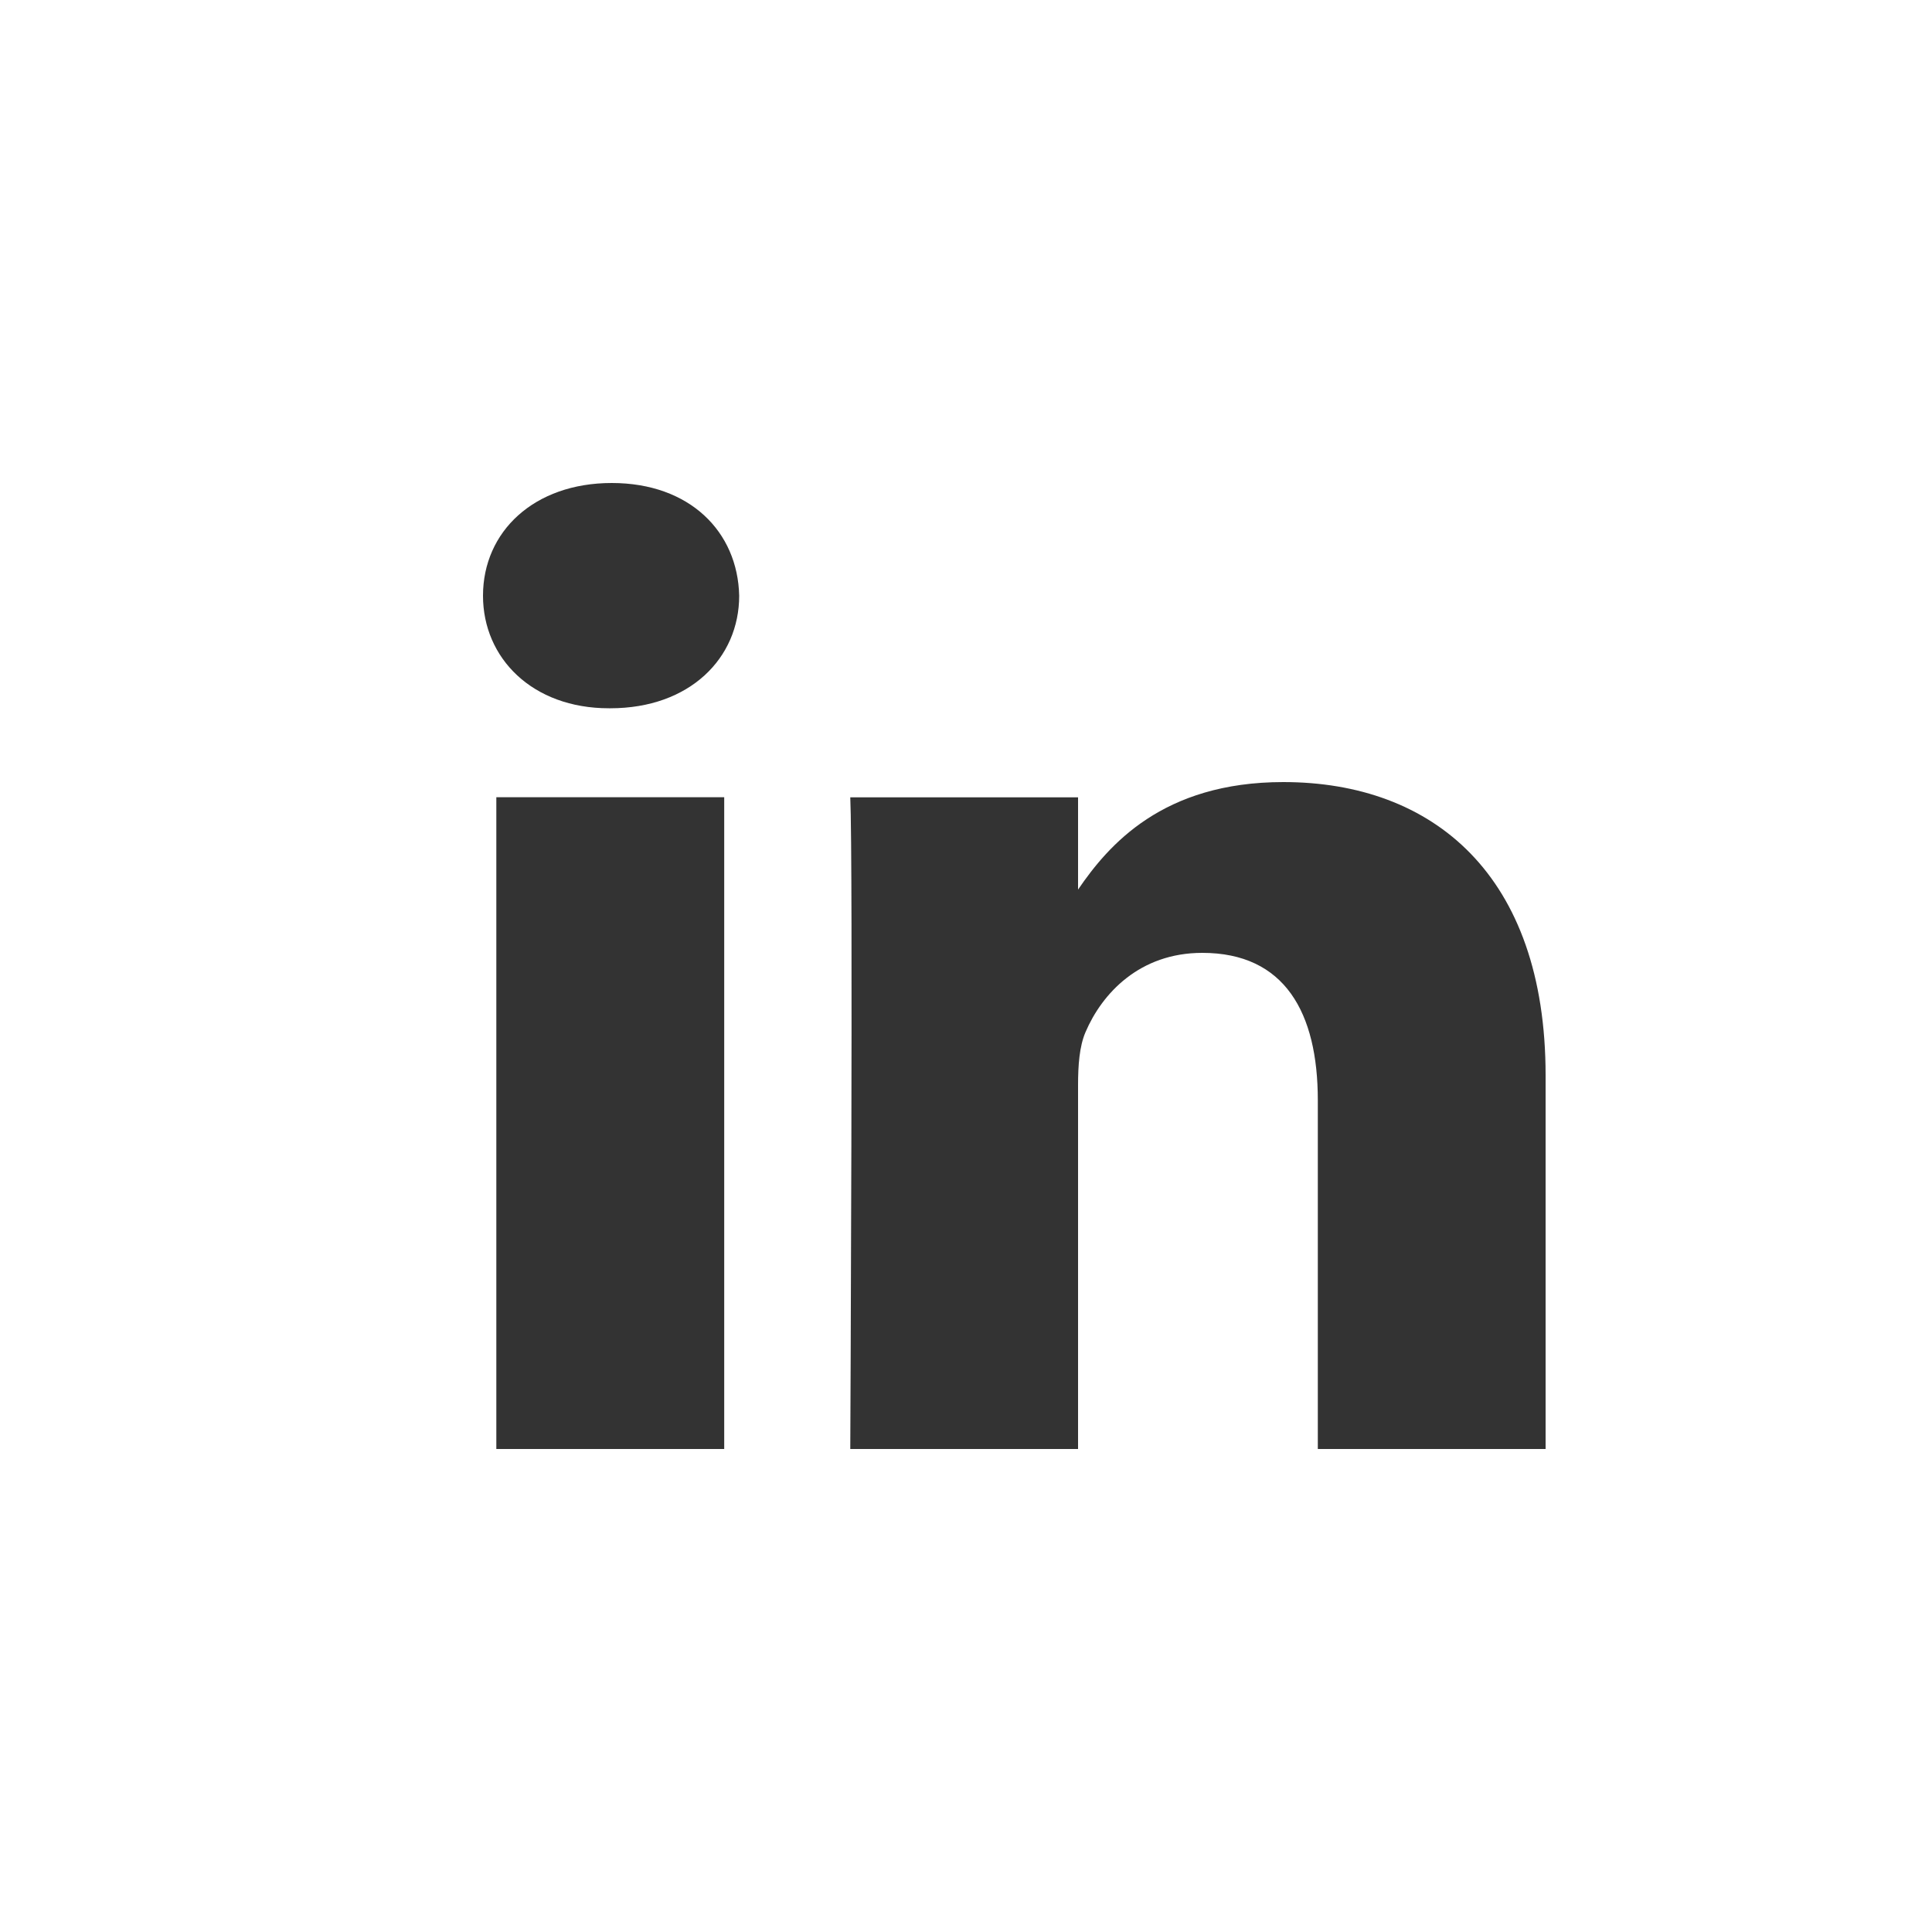 <?xml version="1.0" encoding="UTF-8"?> <svg xmlns="http://www.w3.org/2000/svg" xmlns:xlink="http://www.w3.org/1999/xlink" width="20px" height="20px" viewBox="0 0 20 20" version="1.1"><rect x="0" y="0" width="20" height="20" fill="#333333" stroke="none"/><!-- Generator: Sketch 60.1 (88133) - https://sketch.com --><title>Combined Shape</title><desc>Created with Sketch.</desc><g id="Symbols" stroke="none" stroke-width="1" fill="none" fill-rule="evenodd"><g id="Footer" transform="translate(-1499, -250)" fill="#FFFFFF"><path d="M1519,250 L1519,270 L1499,270 L1499,250 L1519,250 Z M1506.497,258.253 L1504.138,258.253 L1504.138,265 L1506.497,265 L1506.497,258.253 Z M1512.285,258.096 C1511.034,258.096 1510.474,258.749 1510.16,259.209 L1510.16,258.254 L1507.802,258.254 C1507.832,258.886 1507.802,265 1507.802,265 L1510.16,265 L1510.16,261.232 C1510.16,261.029 1510.174,260.831 1510.237,260.685 C1510.408,260.284 1510.797,259.864 1511.446,259.864 C1512.301,259.864 1512.642,260.484 1512.642,261.39 L1512.642,265 L1515,265 L1515,261.132 C1515,259.059 1513.836,258.096 1512.285,258.096 Z M1505.333,255 C1504.527,255 1504,255.504 1504,256.167 C1504,256.813 1504.511,257.332 1505.303,257.332 L1505.303,257.332 L1505.318,257.332 C1506.14,257.332 1506.652,256.813 1506.652,256.167 C1506.637,255.504 1506.14,255 1505.333,255 Z" id="Combined-Shape"></path></g></g></svg> 